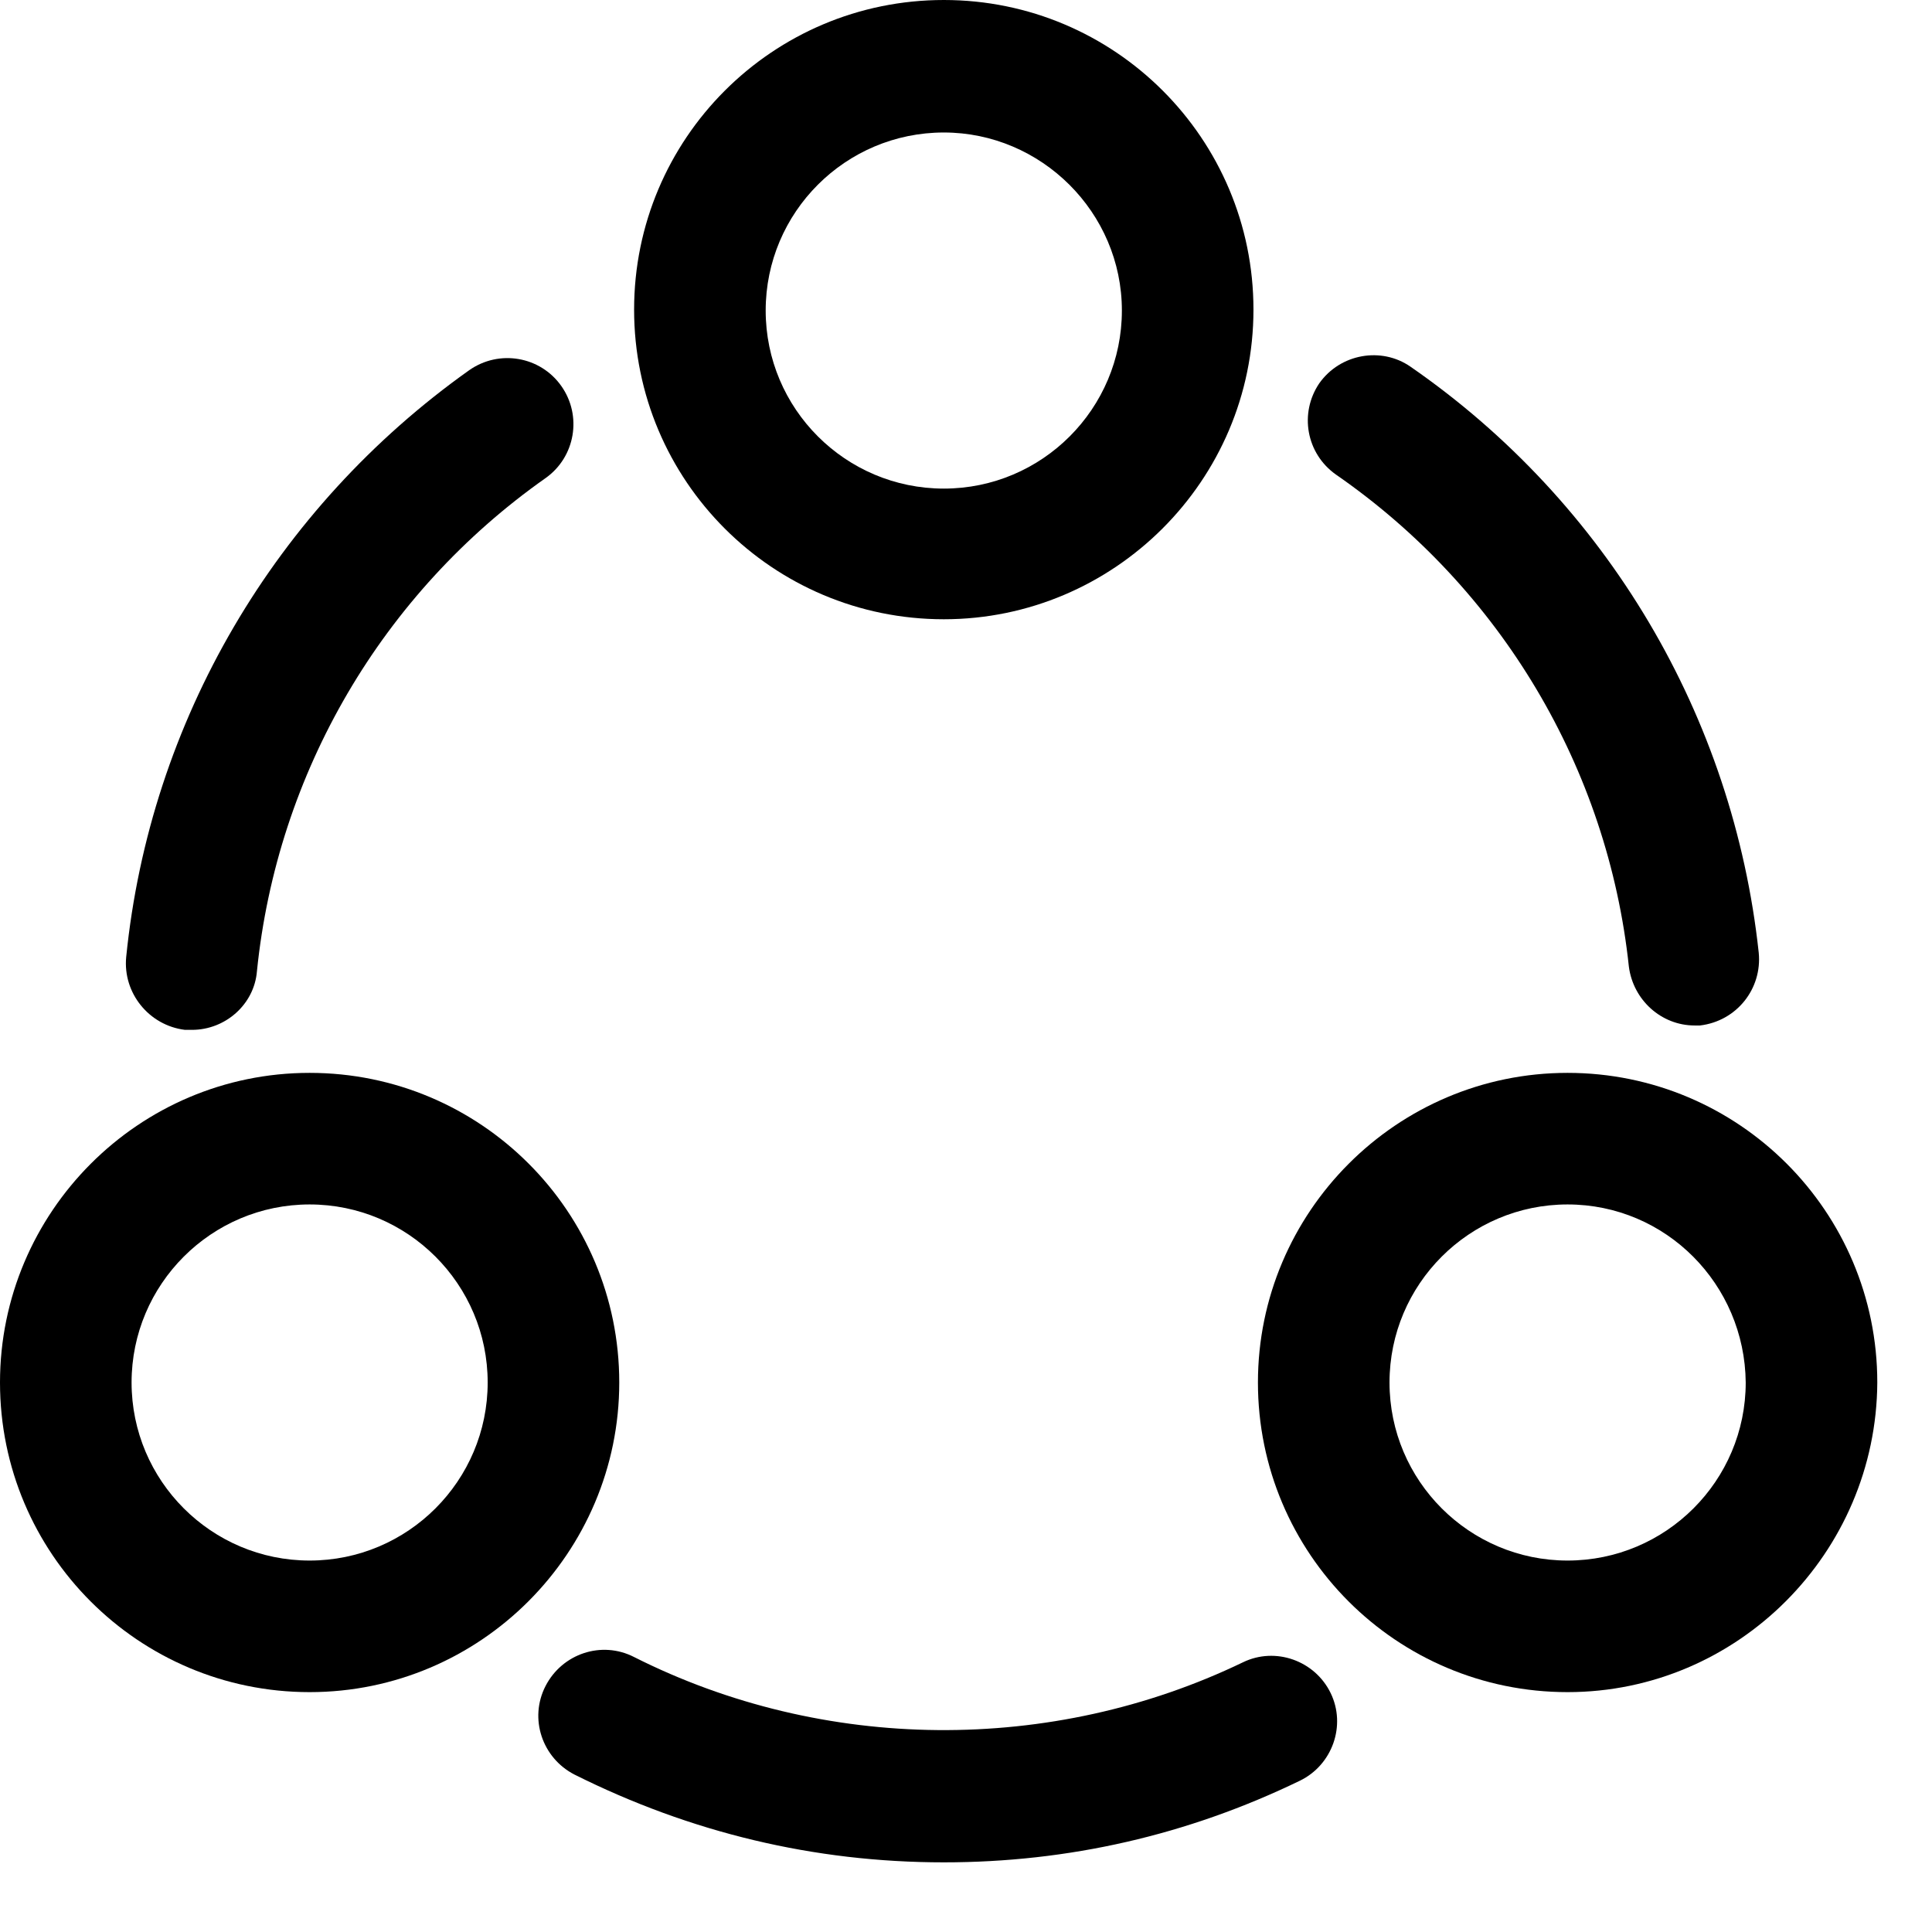 <?xml version="1.0" encoding="UTF-8"?>
<svg xmlns="http://www.w3.org/2000/svg" width="19" height="19" viewBox="0 0 19 19" fill="none">
  <path d="M16.666 10.085C16.338 10.085 16.062 9.835 16.019 9.507C15.812 7.557 14.76 5.789 13.138 4.667C12.845 4.46 12.776 4.063 12.974 3.77C13.181 3.477 13.586 3.408 13.871 3.606C15.804 4.943 17.046 7.048 17.296 9.369C17.331 9.723 17.08 10.042 16.718 10.085C16.709 10.085 16.684 10.085 16.666 10.085Z" fill="black"></path>
  <path d="M1.888 10.128C1.862 10.128 1.845 10.128 1.819 10.128C1.466 10.085 1.207 9.766 1.241 9.412C1.474 7.091 2.708 4.995 4.614 3.641C4.908 3.434 5.313 3.503 5.52 3.796C5.727 4.089 5.658 4.495 5.365 4.702C3.76 5.832 2.725 7.6 2.527 9.55C2.501 9.878 2.216 10.128 1.888 10.128Z" fill="black"></path>
  <path d="M9.282 18.315C8.005 18.315 6.788 18.021 5.65 17.452C5.331 17.288 5.201 16.9 5.365 16.581C5.529 16.262 5.917 16.132 6.236 16.296C8.1 17.236 10.343 17.254 12.223 16.348C12.543 16.192 12.931 16.331 13.086 16.65C13.241 16.969 13.103 17.357 12.784 17.512C11.68 18.047 10.507 18.315 9.282 18.315Z" fill="black"></path>
  <path d="M9.282 6.09C7.599 6.09 6.236 4.727 6.236 3.045C6.236 1.363 7.599 0 9.282 0C10.964 0 12.327 1.363 12.327 3.045C12.327 4.727 10.955 6.09 9.282 6.09ZM9.282 1.303C8.315 1.303 7.53 2.088 7.53 3.054C7.53 4.02 8.315 4.805 9.282 4.805C10.248 4.805 11.033 4.02 11.033 3.054C11.033 2.088 10.239 1.303 9.282 1.303Z" fill="black"></path>
  <path d="M3.045 16.641C1.363 16.641 0 15.278 0 13.596C0 11.922 1.363 10.551 3.045 10.551C4.727 10.551 6.09 11.914 6.09 13.596C6.09 15.27 4.727 16.641 3.045 16.641ZM3.045 11.845C2.079 11.845 1.294 12.63 1.294 13.596C1.294 14.562 2.079 15.347 3.045 15.347C4.011 15.347 4.796 14.562 4.796 13.596C4.796 12.63 4.011 11.845 3.045 11.845Z" fill="black"></path>
  <path d="M15.416 16.641C13.734 16.641 12.371 15.278 12.371 13.596C12.371 11.922 13.734 10.551 15.416 10.551C17.099 10.551 18.462 11.914 18.462 13.596C18.453 15.27 17.09 16.641 15.416 16.641ZM15.416 11.845C14.45 11.845 13.665 12.63 13.665 13.596C13.665 14.562 14.45 15.347 15.416 15.347C16.383 15.347 17.168 14.562 17.168 13.596C17.159 12.63 16.383 11.845 15.416 11.845Z" fill="black"></path>
</svg>
